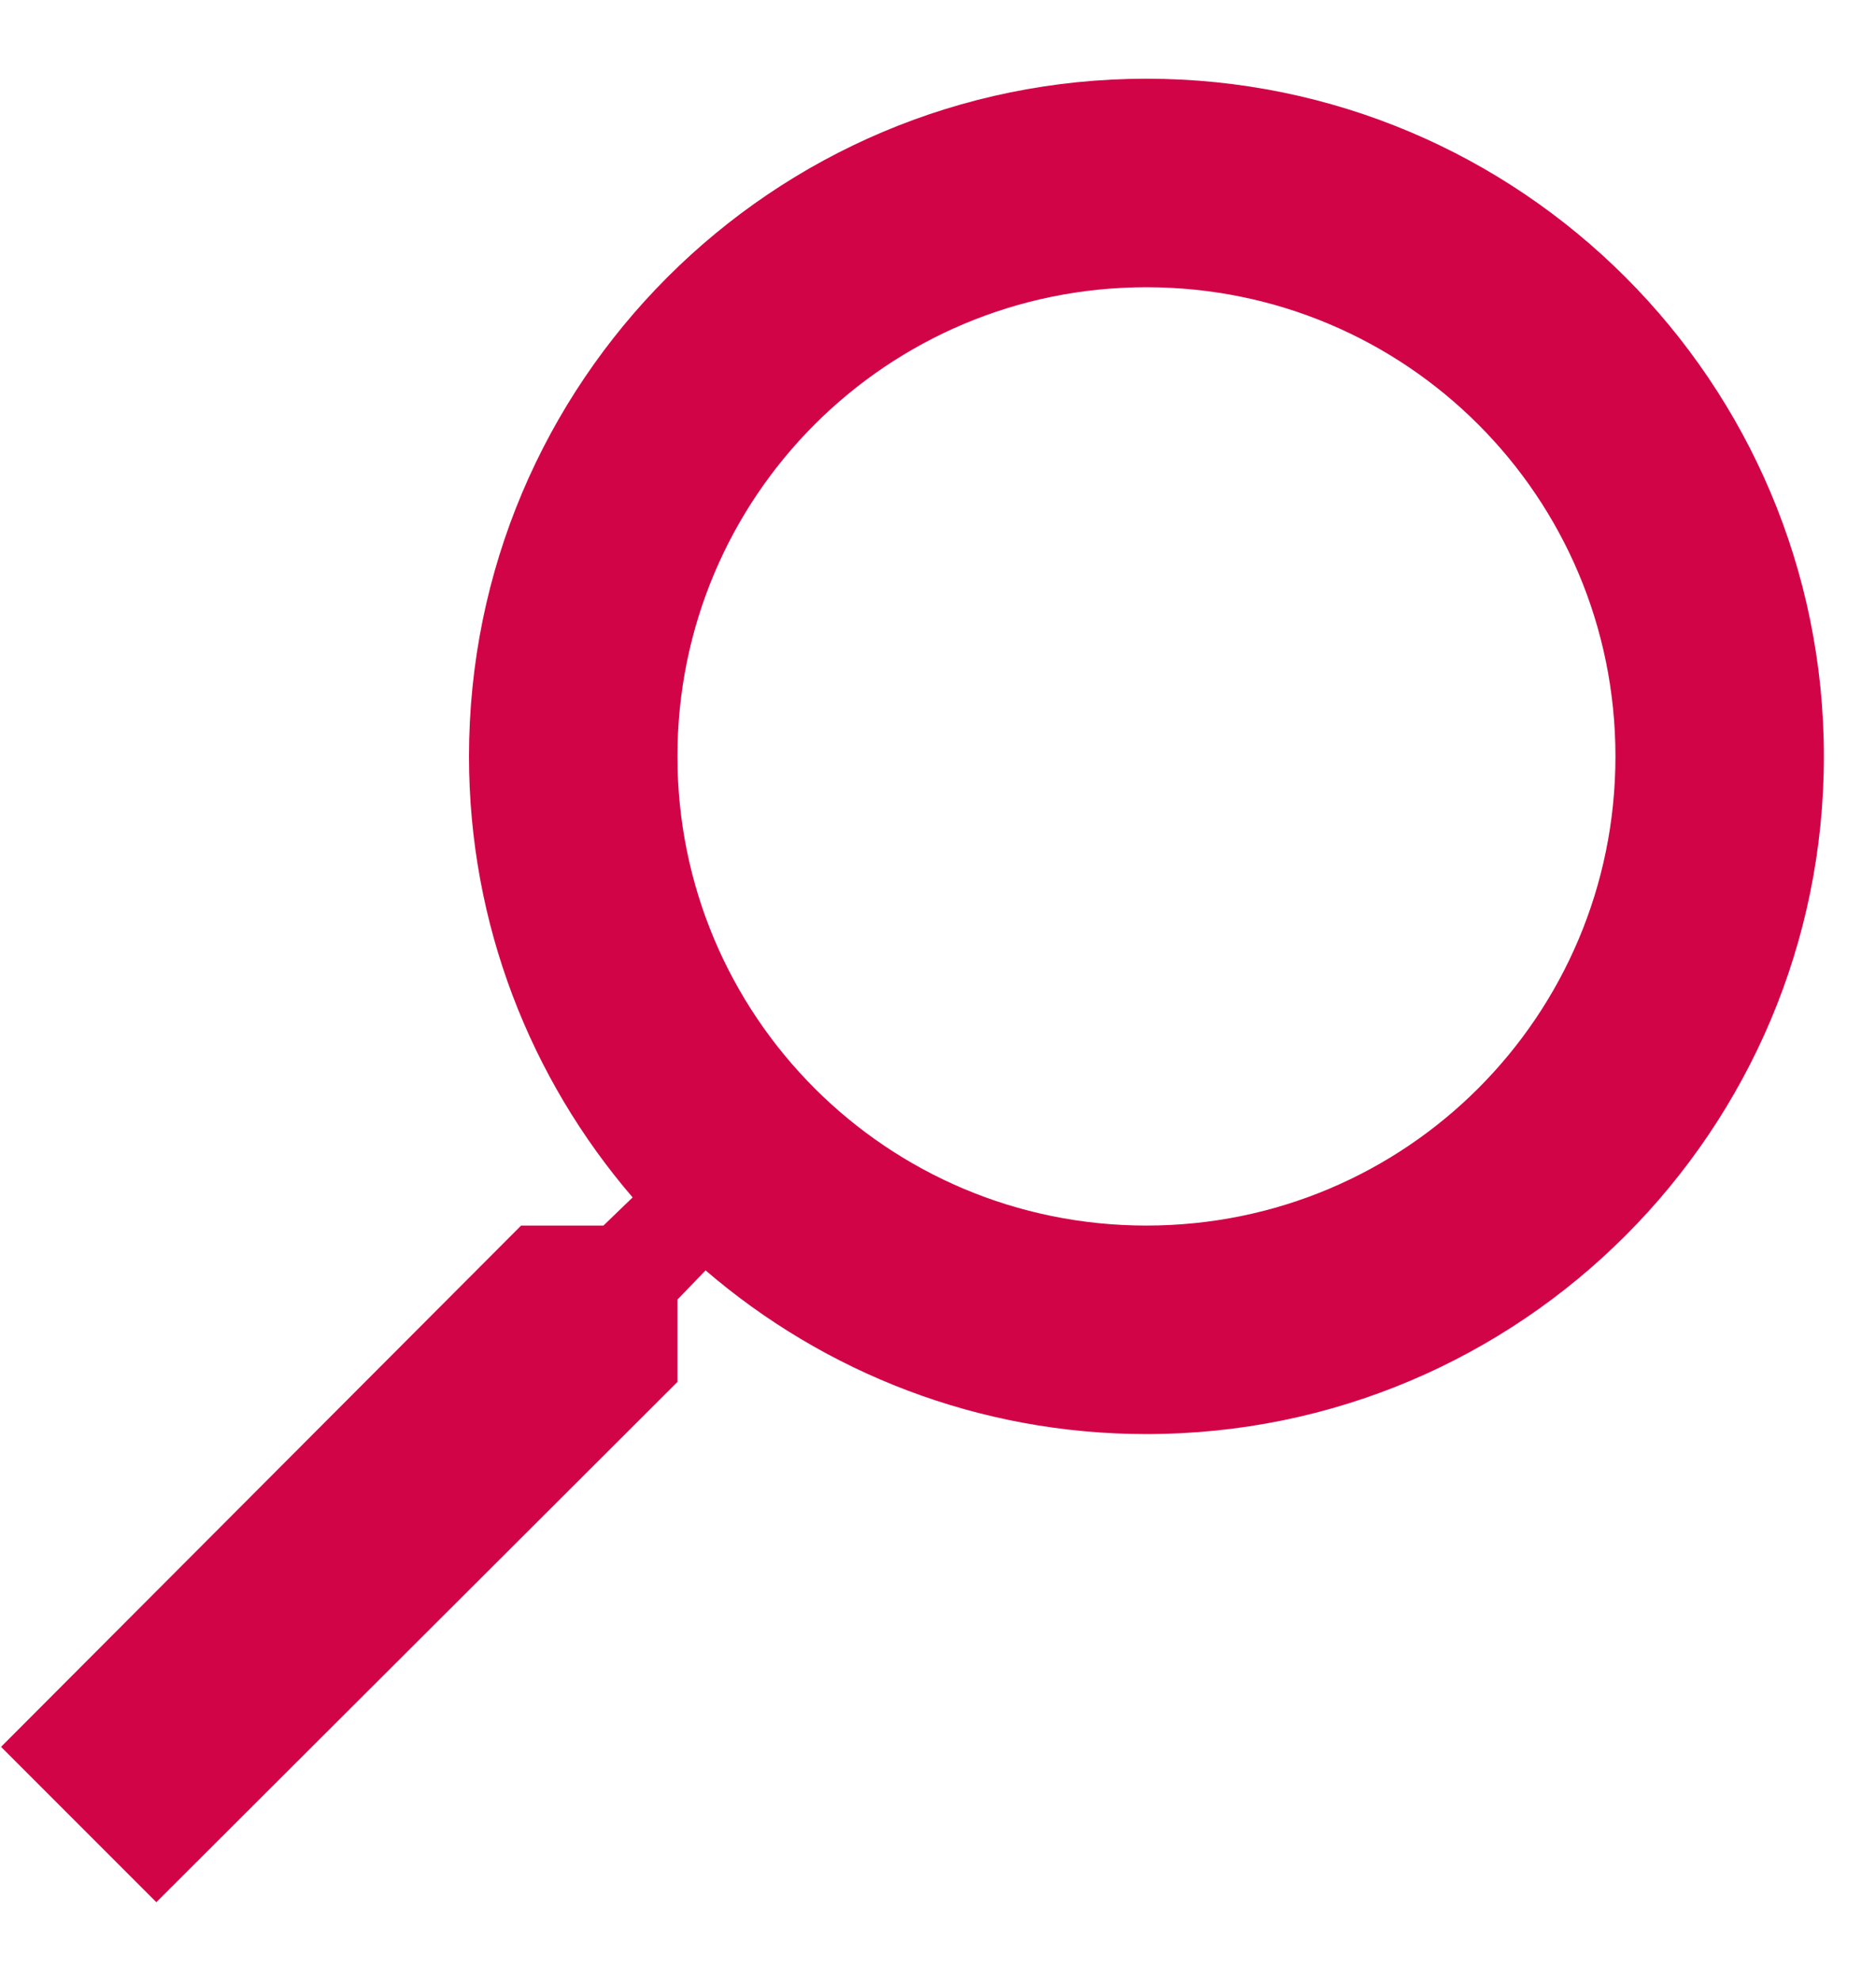 <svg width="18" height="19" viewBox="0 0 18 19" fill="none" xmlns="http://www.w3.org/2000/svg">
<path fill-rule="evenodd" clip-rule="evenodd" d="M5.79 11.755H5L0.01 16.755L1.5 18.245L6.5 13.255V12.465L6.77 12.185C7.91 13.165 9.39 13.755 11 13.755C14.59 13.755 17.5 10.845 17.5 7.255C17.5 3.665 14.59 0.755 11 0.755C7.41 0.755 4.5 3.665 4.5 7.255C4.5 8.865 5.09 10.345 6.07 11.485L5.79 11.755ZM15.5 7.255C15.5 9.745 13.49 11.755 11 11.755C8.51 11.755 6.5 9.745 6.5 7.255C6.5 4.765 8.51 2.755 11 2.755C13.49 2.755 15.5 4.765 15.5 7.255Z" fill="#D20448"/>
</svg>

